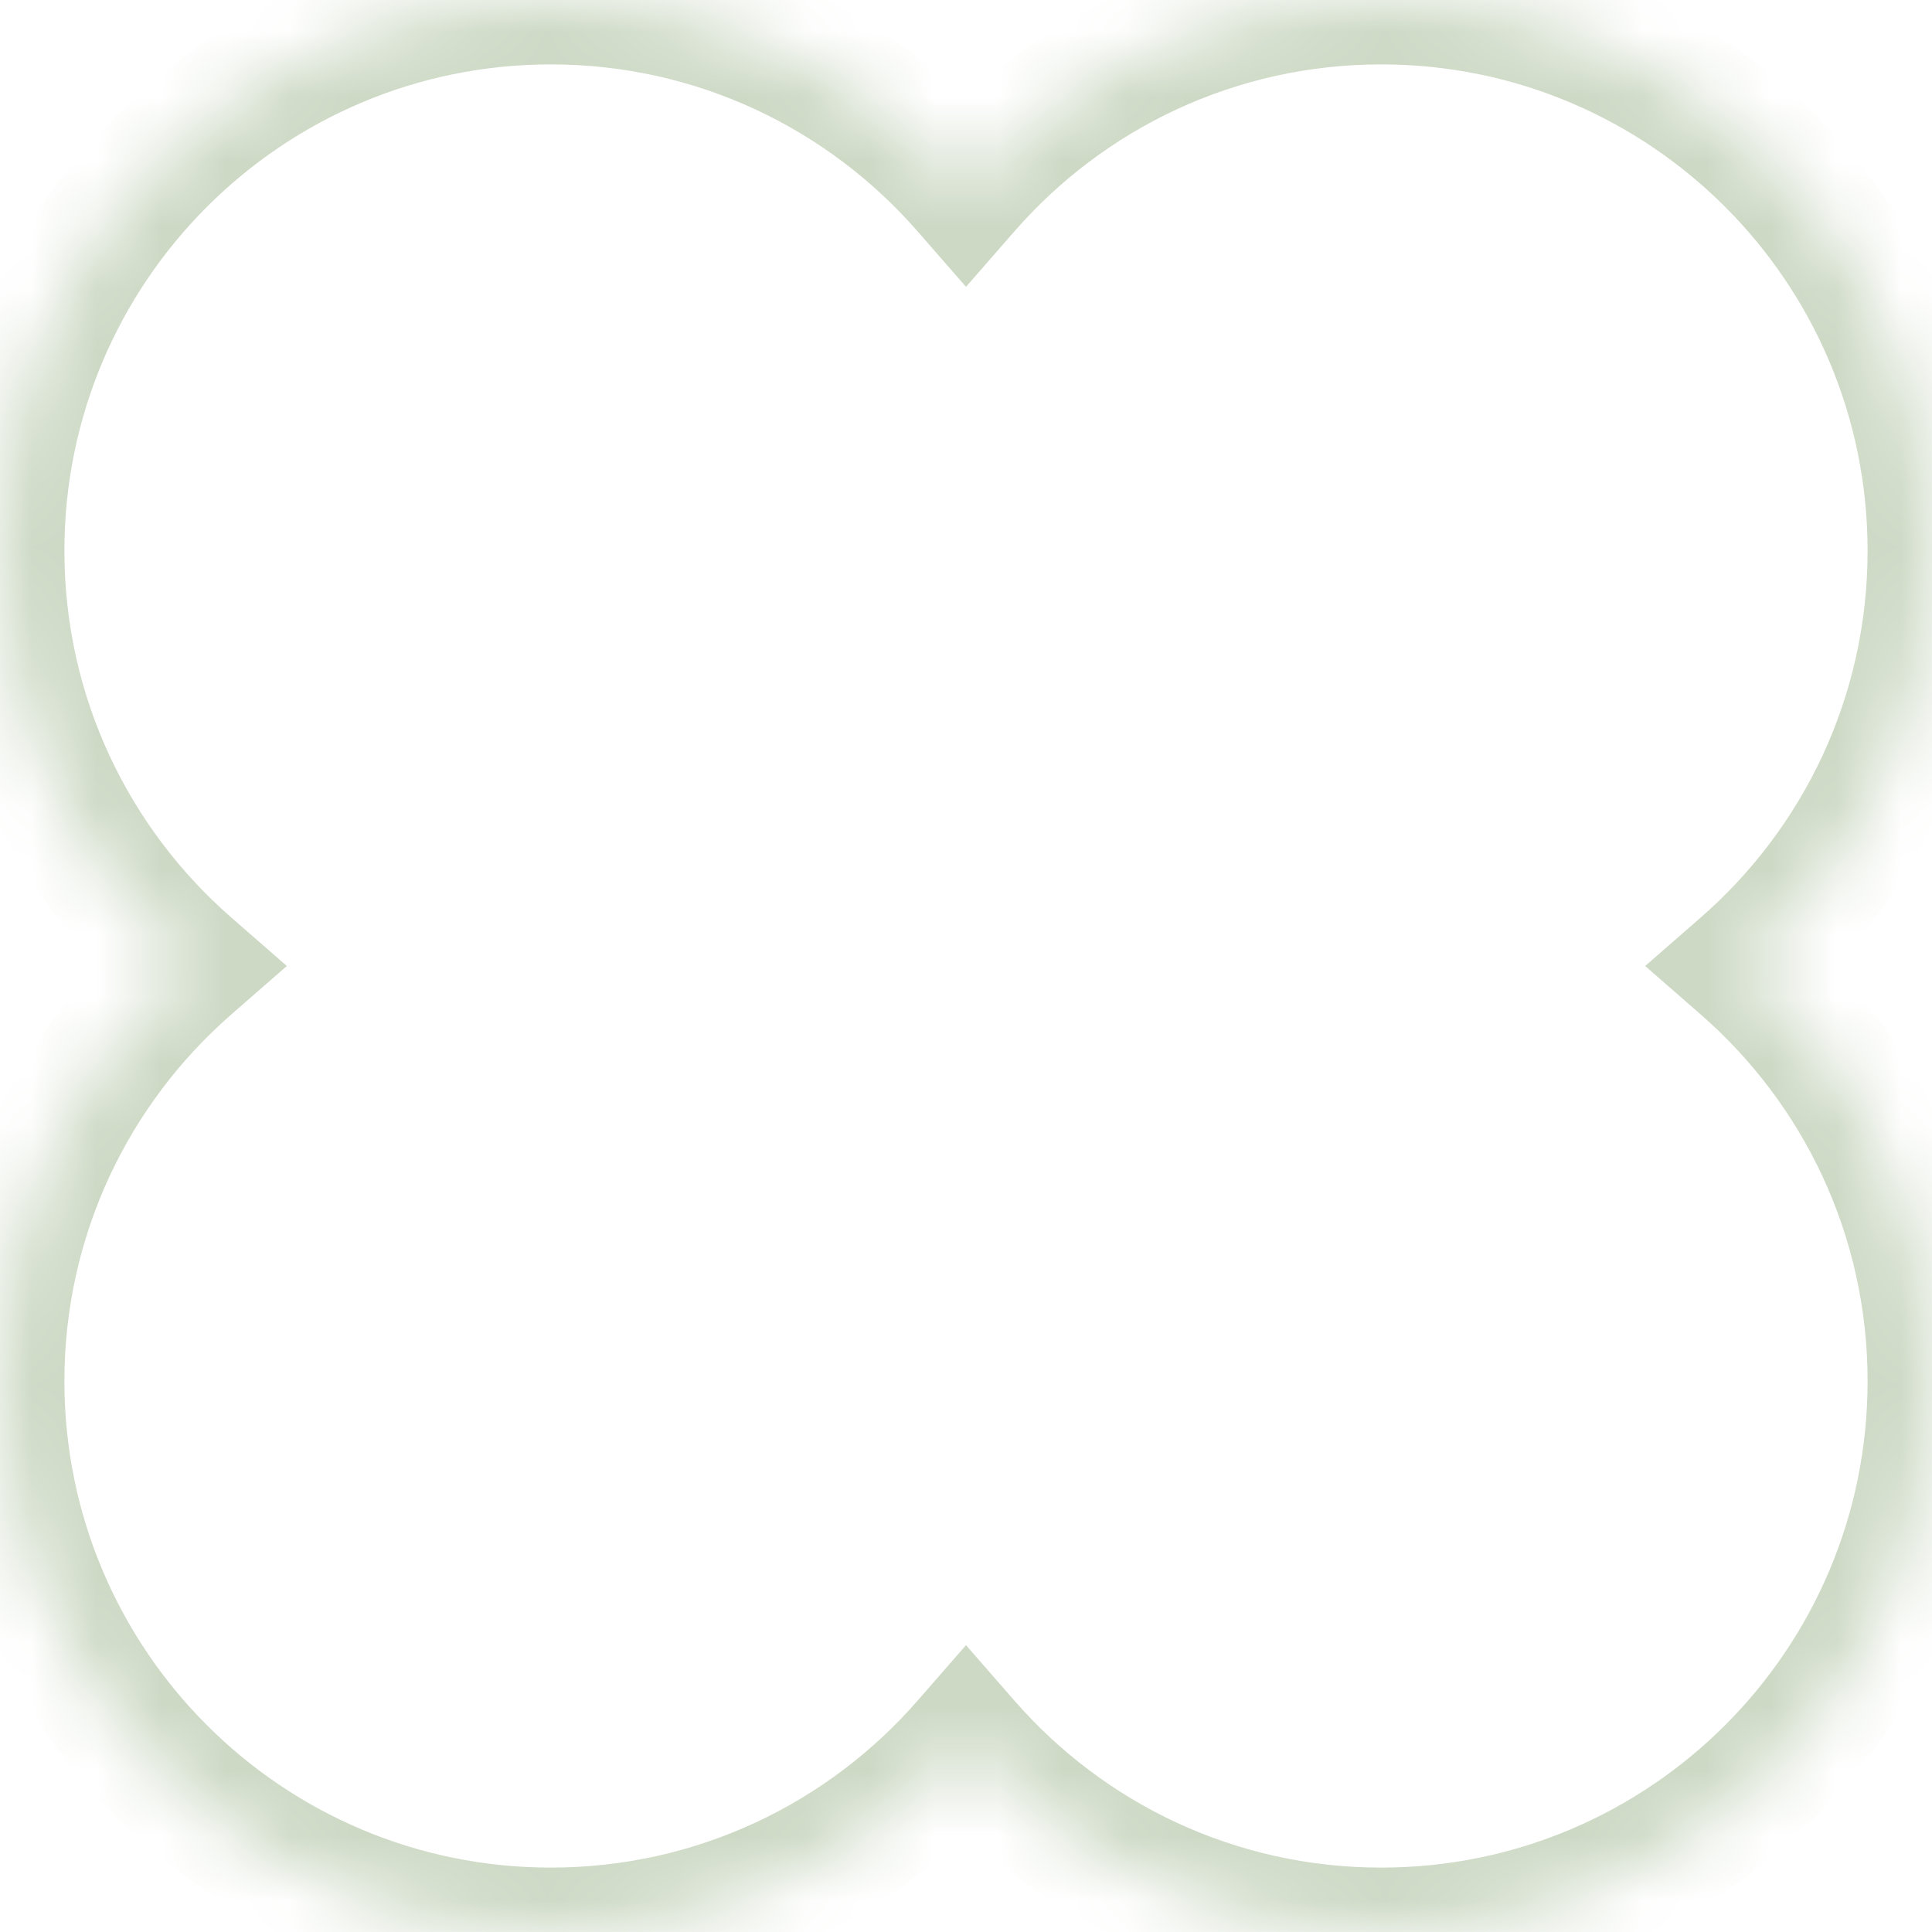 <?xml version="1.0" encoding="UTF-8"?> <svg xmlns="http://www.w3.org/2000/svg" width="30" height="30" viewBox="0 0 30 30" fill="none"> <mask id="path-1-inside-1_90_5828" fill="white"> <path fill-rule="evenodd" clip-rule="evenodd" d="M8.553 8.57983e-05C11.125 8.55734e-05 13.432 1.136 15 2.933C16.568 1.136 18.875 8.48959e-05 21.447 8.4671e-05C26.171 8.42581e-05 30 3.829 30 8.553C30 11.125 28.864 13.432 27.067 15C28.864 16.568 30 18.875 30 21.447C30 26.171 26.171 30 21.447 30C18.875 30 16.568 28.864 15 27.067C13.432 28.864 11.125 30 8.553 30C3.829 30 8.35886e-05 26.171 8.31756e-05 21.447C8.29508e-05 18.875 1.136 16.568 2.933 15C1.136 13.432 8.22732e-05 11.125 8.20484e-05 8.553C8.16354e-05 3.829 3.829 8.62113e-05 8.553 8.57983e-05Z"></path> </mask> <path d="M15 2.933L14.246 3.59L15 4.454L15.754 3.59L15 2.933ZM27.067 15L26.41 14.246L25.546 15L26.41 15.754L27.067 15ZM15 27.067L15.754 26.41L15 25.546L14.246 26.41L15 27.067ZM2.933 15L3.59 15.754L4.454 15L3.59 14.246L2.933 15ZM15.754 2.276C14.004 0.27 11.426 -1 8.553 -1L8.553 1C10.824 1 12.86 2.002 14.246 3.59L15.754 2.276ZM21.447 -1C18.574 -1 15.996 0.27 14.246 2.276L15.754 3.59C17.14 2.002 19.176 1 21.447 1L21.447 -1ZM31 8.553C31 3.277 26.723 -1 21.447 -1L21.447 1C25.619 1 29 4.382 29 8.553L31 8.553ZM27.724 15.754C29.73 14.004 31 11.426 31 8.553L29 8.553C29 10.824 27.999 12.86 26.41 14.246L27.724 15.754ZM31 21.447C31 18.574 29.73 15.996 27.724 14.246L26.41 15.754C27.999 17.14 29 19.176 29 21.447L31 21.447ZM21.447 31C26.723 31 31 26.723 31 21.447L29 21.447C29 25.619 25.619 29 21.447 29L21.447 31ZM14.246 27.724C15.996 29.73 18.574 31 21.447 31L21.447 29C19.176 29 17.14 27.999 15.754 26.41L14.246 27.724ZM8.553 31C11.426 31 14.004 29.73 15.754 27.724L14.246 26.41C12.86 27.999 10.824 29 8.553 29L8.553 31ZM-1 21.447C-1 26.723 3.277 31 8.553 31L8.553 29C4.382 29 1 25.619 1 21.447L-1 21.447ZM2.276 14.246C0.27 15.996 -1 18.574 -1 21.447L1 21.447C1 19.176 2.002 17.14 3.59 15.754L2.276 14.246ZM-1 8.553C-1 11.426 0.27 14.004 2.276 15.754L3.59 14.246C2.002 12.86 1 10.824 1 8.553L-1 8.553ZM8.553 -1C3.277 -1 -1 3.277 -1 8.553L1 8.553C1 4.382 4.382 1 8.553 1L8.553 -1Z" fill="#CDD9C5" mask="url(#path-1-inside-1_90_5828)"></path> </svg> 